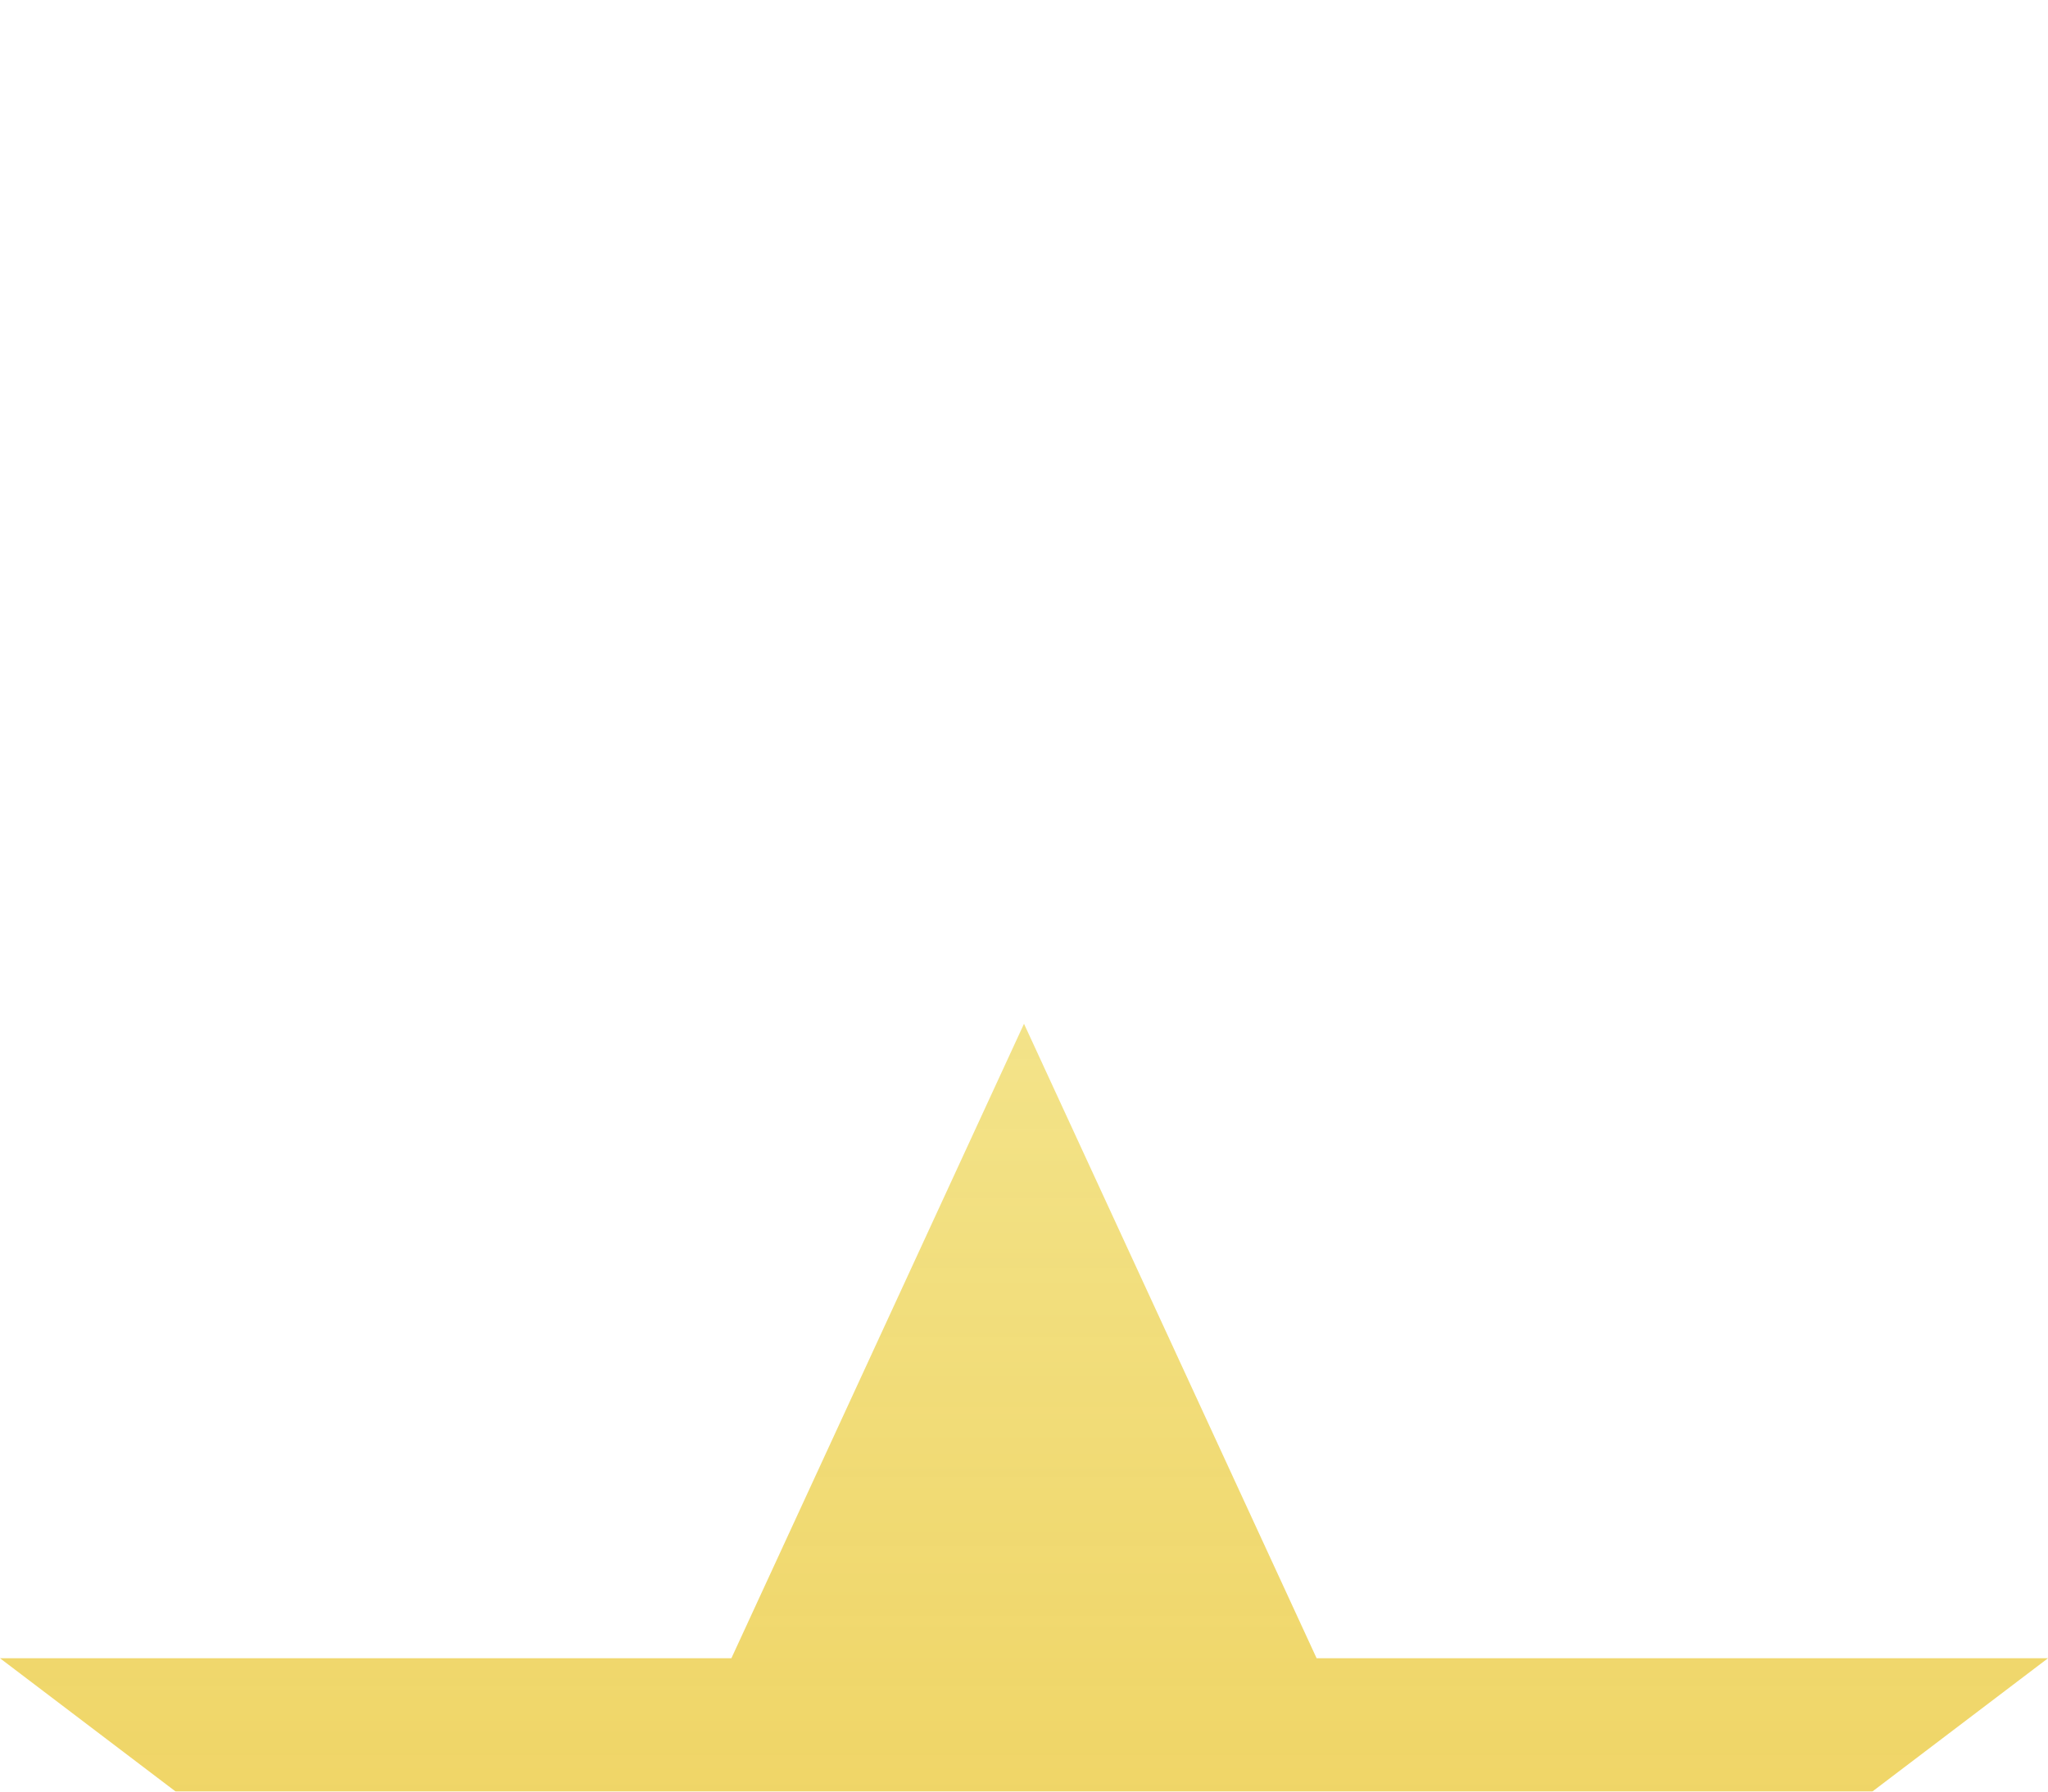 <svg width="8" height="7" viewBox="0 0 8 7" fill="none" xmlns="http://www.w3.org/2000/svg">
<g filter="url(#filter0_i_59_325)">
<path d="M4 0L5.143 2.479H8L5.714 4.214L6.571 6.941L4 5.205L1.429 6.941L2.286 4.214L0 2.479H2.857L4 0Z" fill="url(#paint0_linear_59_325)"/>
</g>
<defs>
<filter id="filter0_i_59_325" x="0" y="0" width="8" height="10.941" filterUnits="userSpaceOnUse" color-interpolation-filters="sRGB">
<feFlood flood-opacity="0" result="BackgroundImageFix"/>
<feBlend mode="normal" in="SourceGraphic" in2="BackgroundImageFix" result="shape"/>
<feColorMatrix in="SourceAlpha" type="matrix" values="0 0 0 0 0 0 0 0 0 0 0 0 0 0 0 0 0 0 127 0" result="hardAlpha"/>
<feOffset dy="4"/>
<feGaussianBlur stdDeviation="2"/>
<feComposite in2="hardAlpha" operator="arithmetic" k2="-1" k3="1"/>
<feColorMatrix type="matrix" values="0 0 0 0 1 0 0 0 0 1 0 0 0 0 1 0 0 0 0.3 0"/>
<feBlend mode="normal" in2="shape" result="effect1_innerShadow_59_325"/>
</filter>
<linearGradient id="paint0_linear_59_325" x1="4" y1="0" x2="4" y2="6.941" gradientUnits="userSpaceOnUse">
<stop stop-color="#F3E389"/>
<stop offset="1" stop-color="#E9BF2B" stop-opacity="0.9"/>
</linearGradient>
</defs>
</svg>
